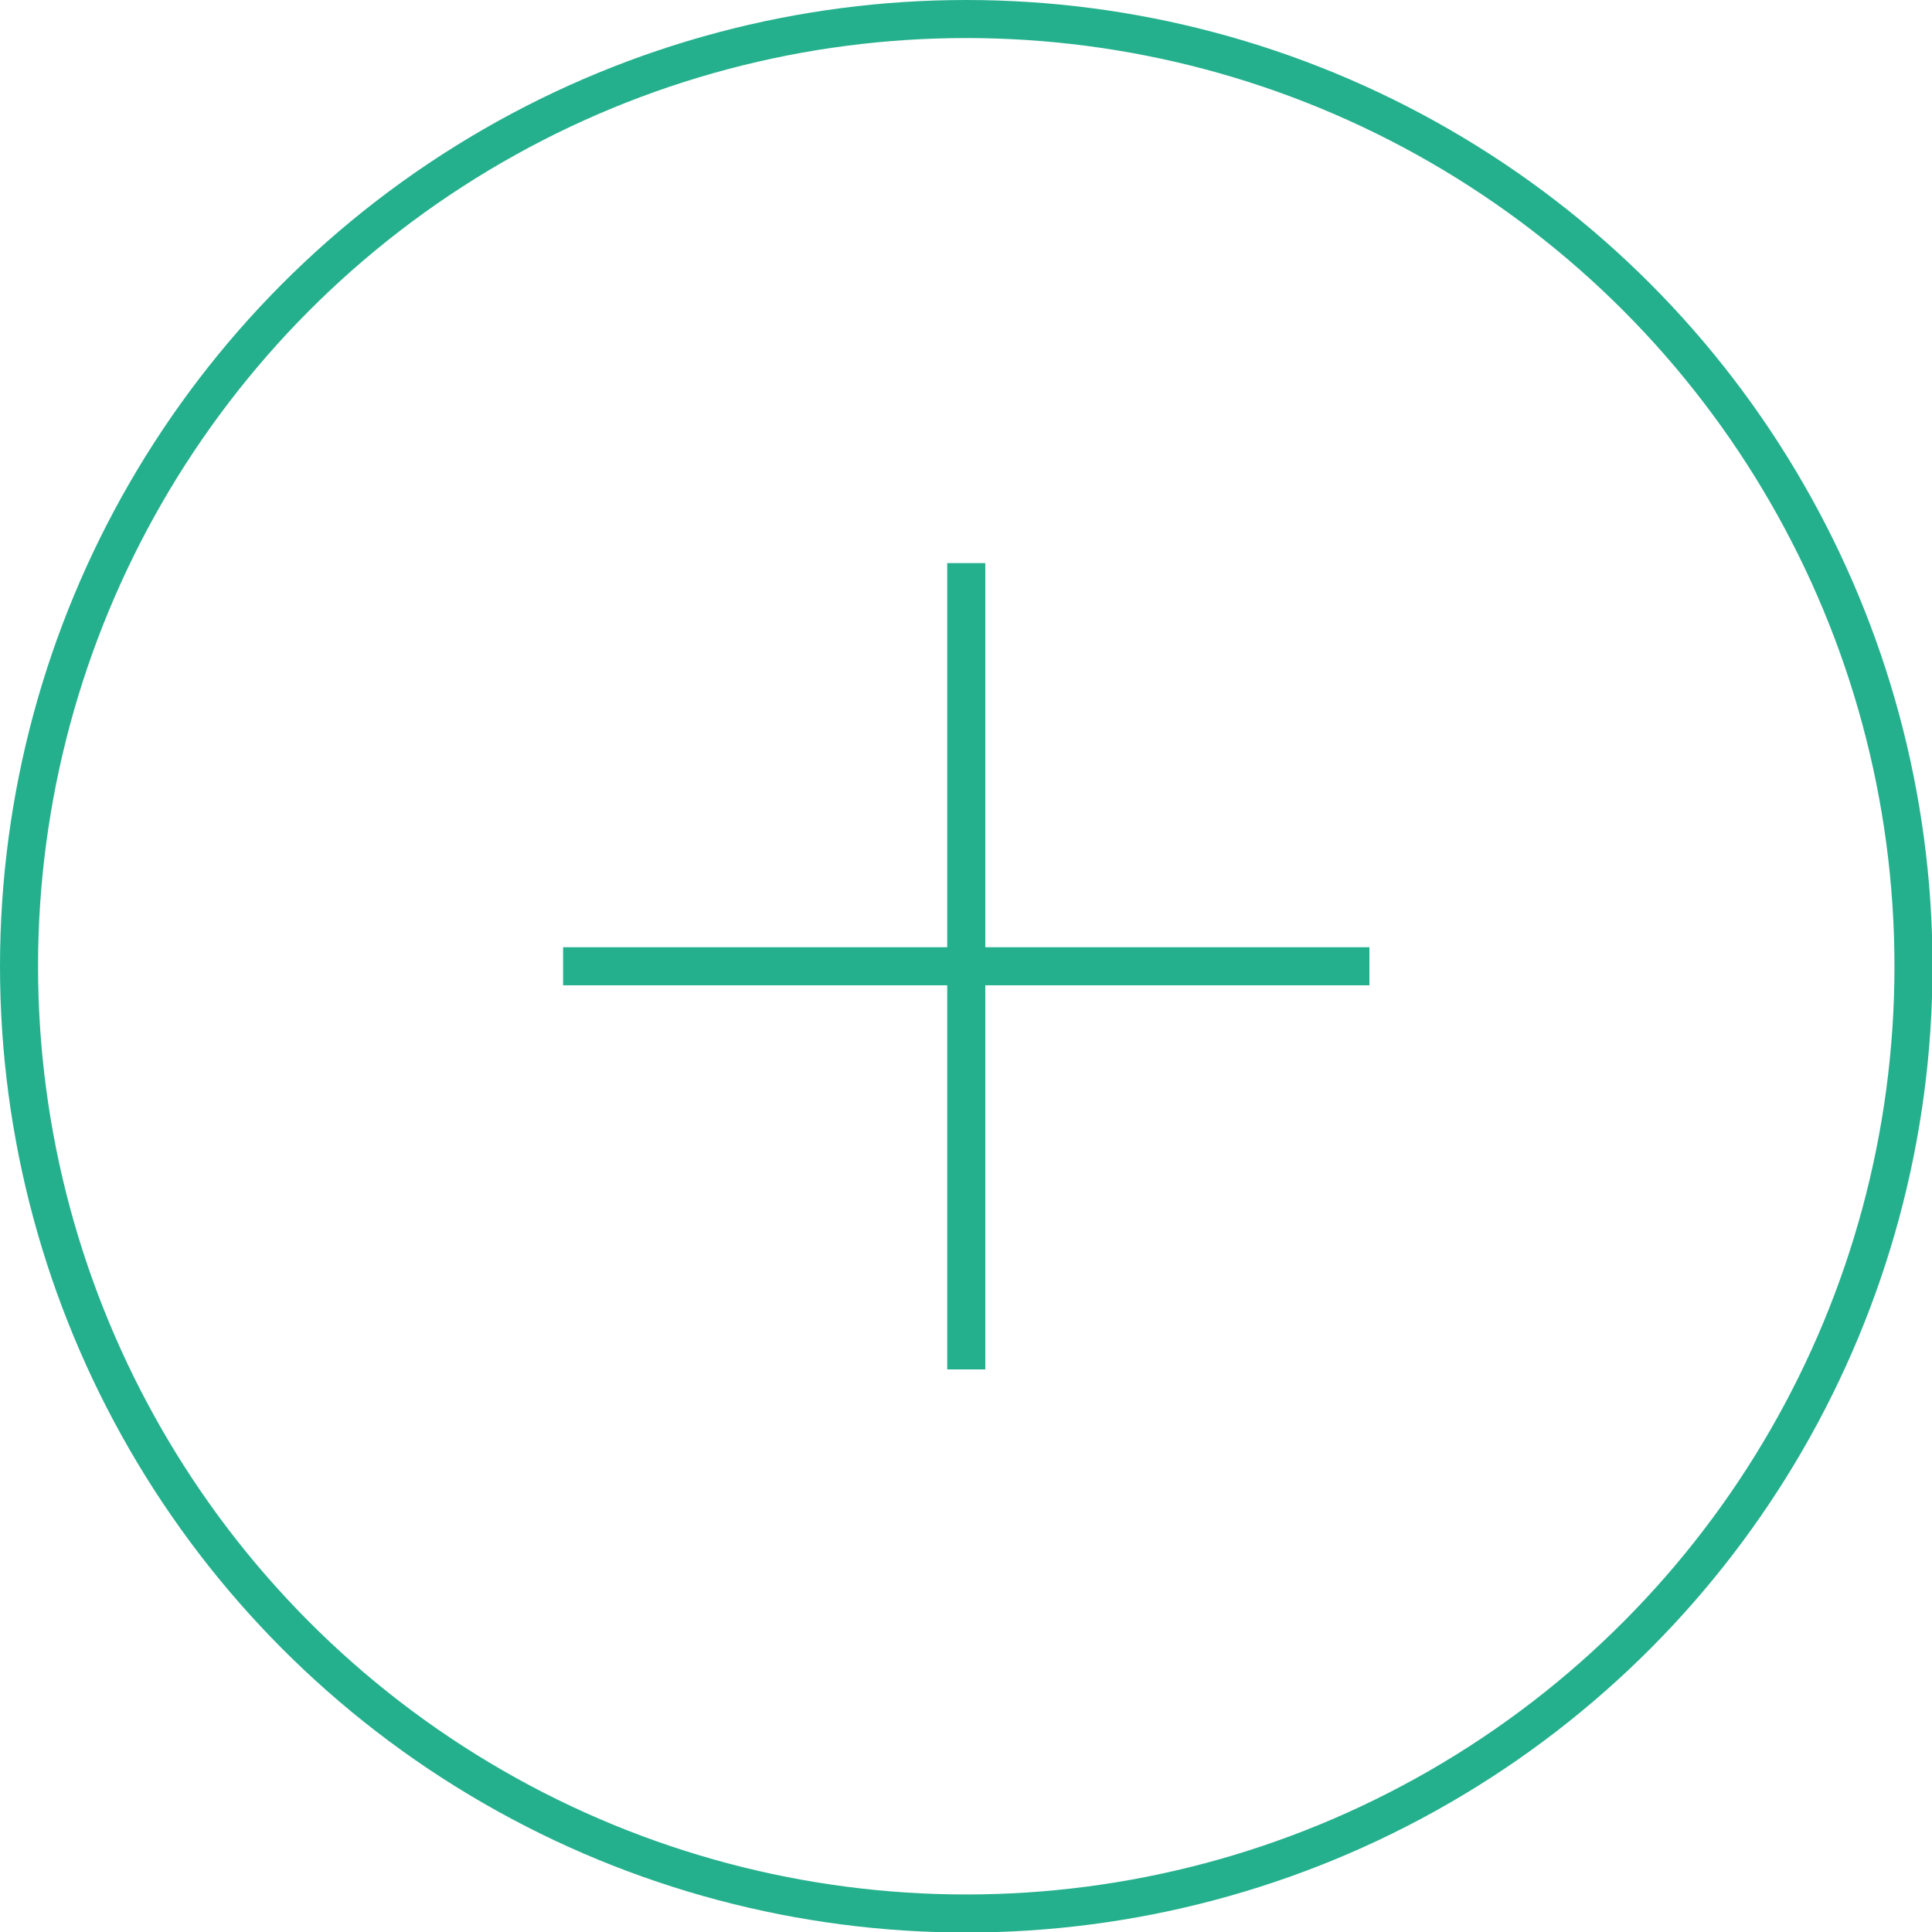 <?xml version="1.0" encoding="UTF-8"?>
<svg id="b" data-name="圖層 2" xmlns="http://www.w3.org/2000/svg" width="37.57" height="37.57" viewBox="0 0 37.57 37.57">
  <g id="c" data-name="text">
    <g>
      <circle cx="18.79" cy="18.79" r="18.42" style="fill: none; stroke: #25b08d; stroke-miterlimit: 10; stroke-width: .74px;"/>
      <g>
        <line x1="10.95" y1="18.79" x2="26.63" y2="18.79" style="fill: none; stroke: #25b08d; stroke-miterlimit: 10; stroke-width: .74px;"/>
        <line x1="18.79" y1="10.95" x2="18.79" y2="26.63" style="fill: none; stroke: #25b08d; stroke-miterlimit: 10; stroke-width: .74px;"/>
      </g>
    </g>
  </g>
</svg>